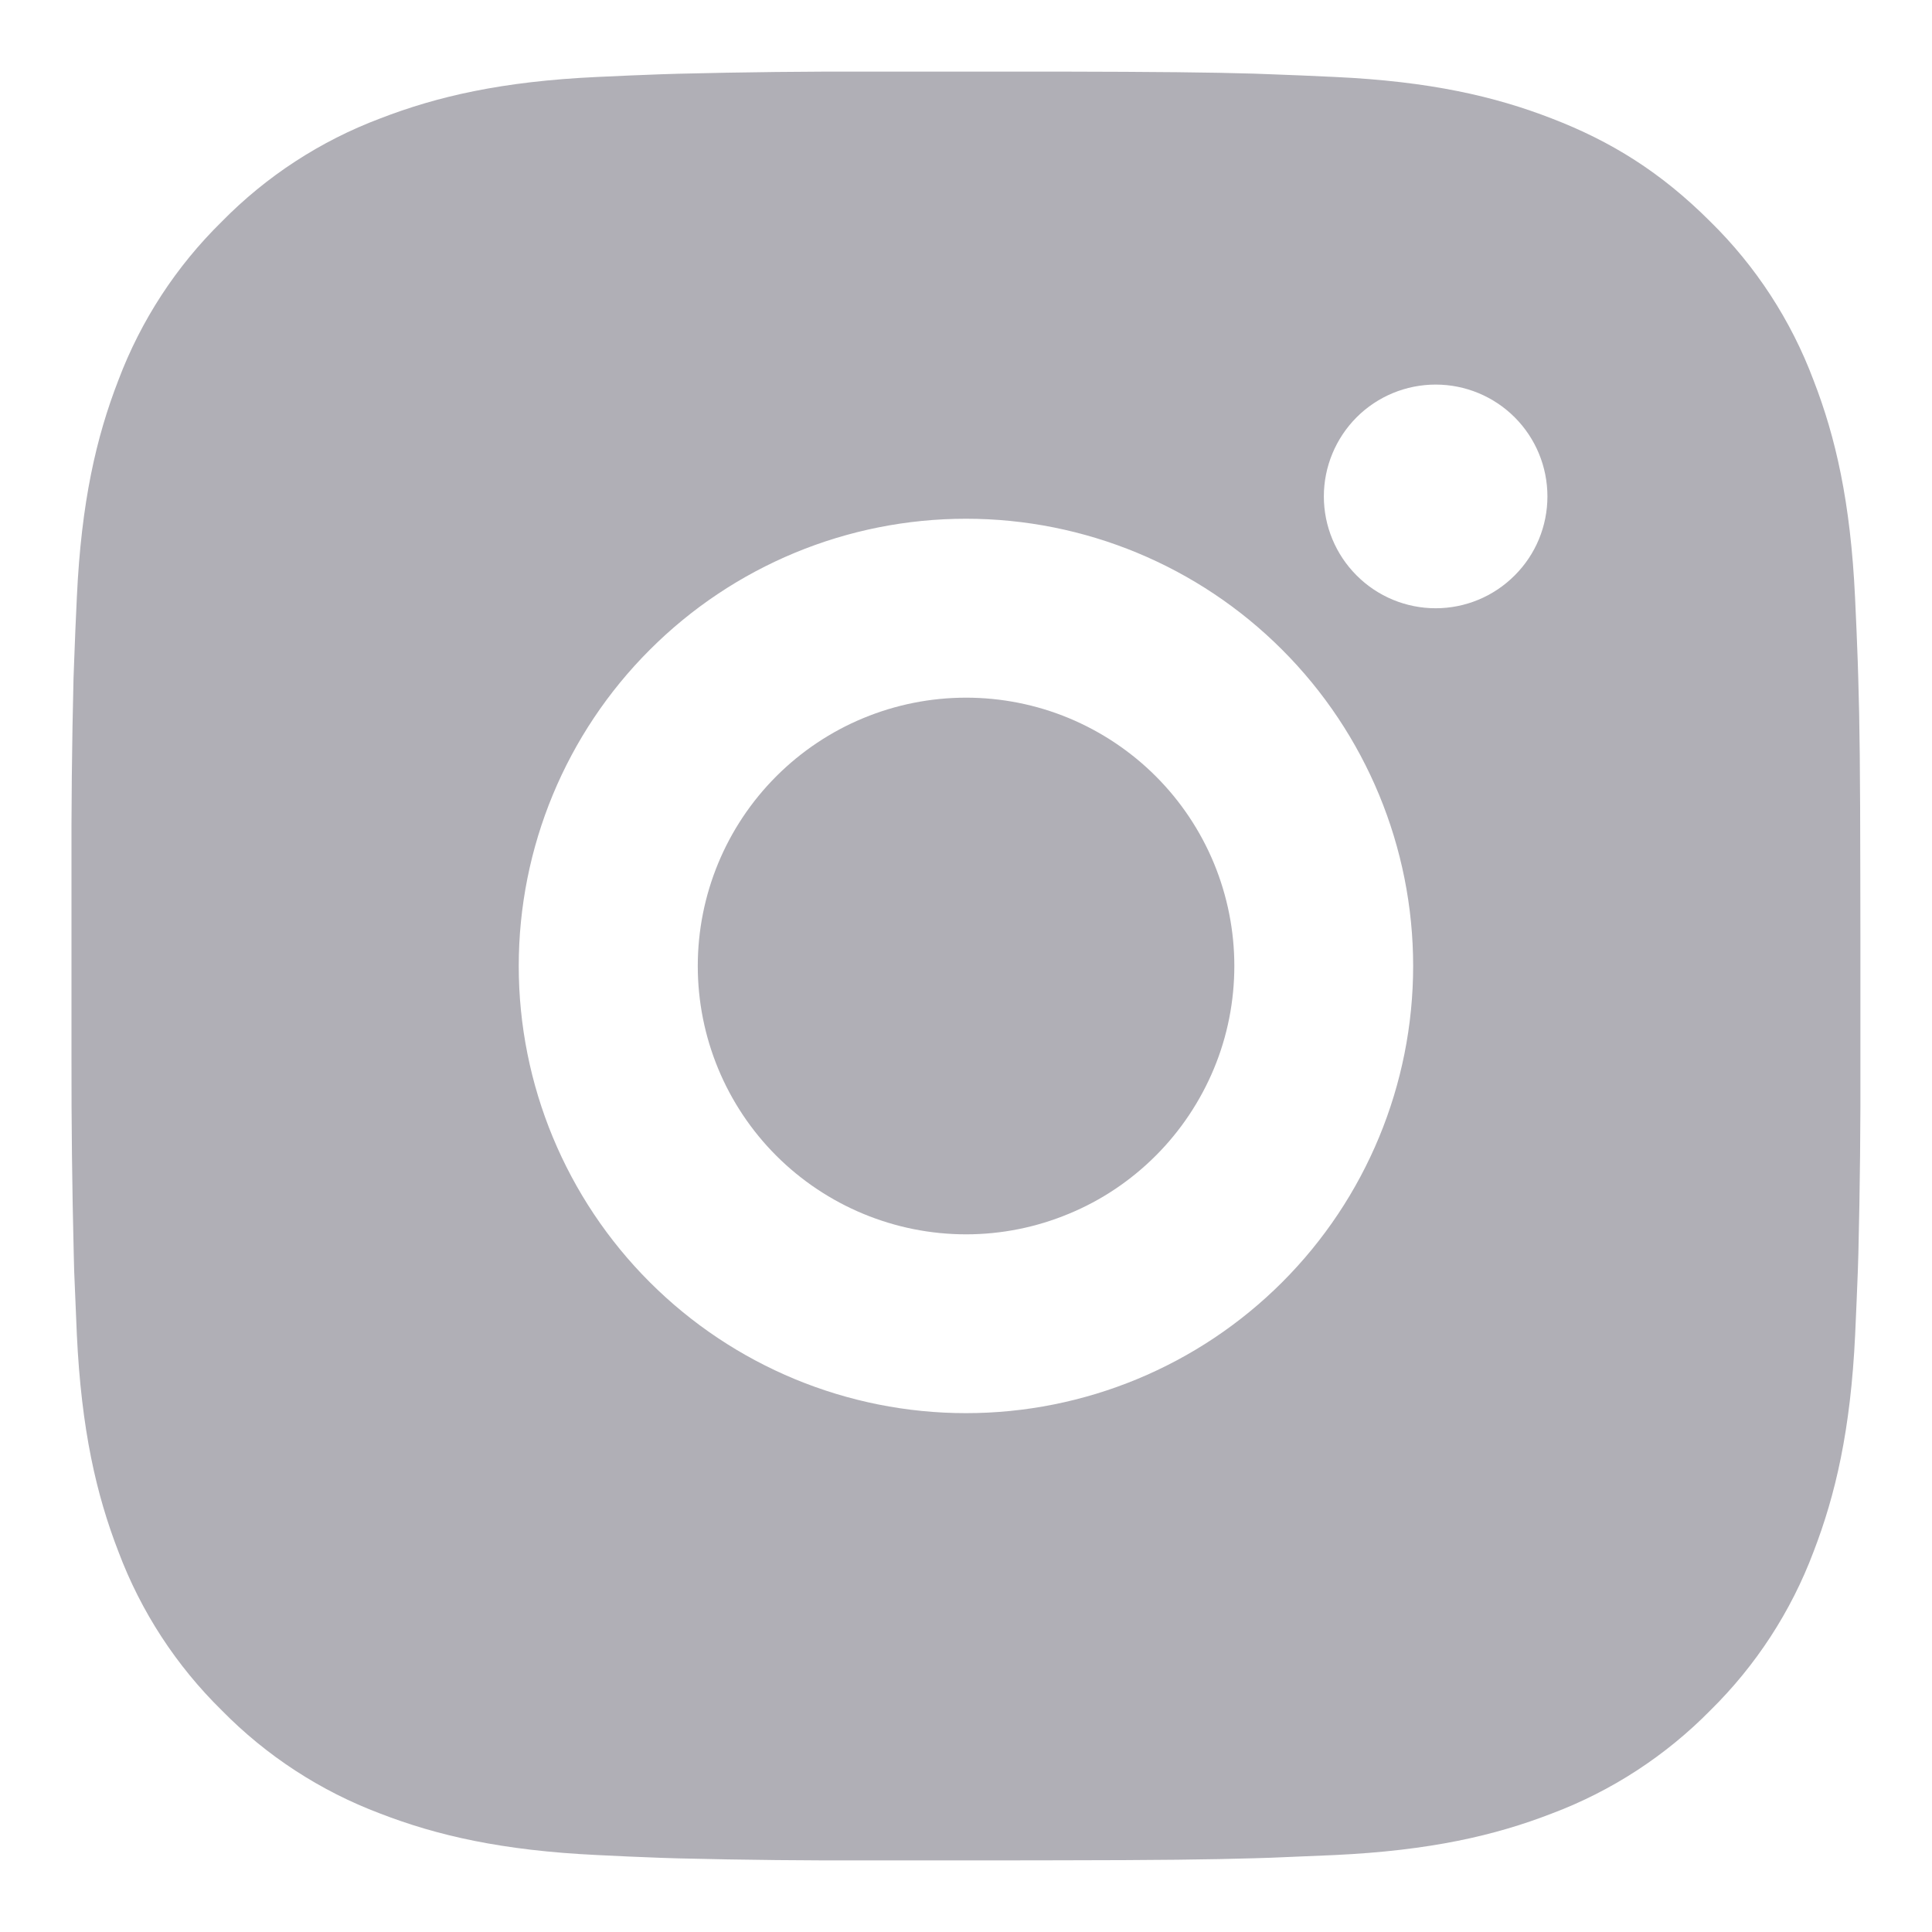 <svg width="18" height="18" viewBox="0 0 18 18" fill="none" xmlns="http://www.w3.org/2000/svg">
<path d="M9.856 0.667C10.794 0.669 11.27 0.674 11.681 0.686L11.842 0.692C12.029 0.698 12.213 0.707 12.436 0.717C13.322 0.758 13.927 0.898 14.458 1.104C15.008 1.316 15.472 1.602 15.935 2.065C16.359 2.481 16.687 2.985 16.896 3.542C17.102 4.072 17.241 4.677 17.283 5.565C17.293 5.787 17.302 5.971 17.308 6.158L17.313 6.32C17.326 6.73 17.331 7.206 17.332 8.143L17.333 8.765V9.857C17.335 10.464 17.329 11.072 17.314 11.68L17.309 11.841C17.302 12.029 17.294 12.213 17.284 12.435C17.242 13.322 17.101 13.927 16.896 14.458C16.687 15.014 16.359 15.518 15.935 15.935C15.518 16.359 15.014 16.687 14.458 16.896C13.927 17.102 13.322 17.241 12.436 17.283L11.842 17.308L11.681 17.313C11.27 17.325 10.794 17.331 9.856 17.332L9.235 17.333H8.144C7.536 17.335 6.928 17.329 6.32 17.314L6.158 17.309C5.96 17.302 5.763 17.293 5.565 17.283C4.678 17.241 4.073 17.102 3.541 16.896C2.986 16.687 2.482 16.359 2.066 15.935C1.641 15.518 1.313 15.014 1.104 14.458C0.898 13.927 0.758 13.322 0.716 12.435L0.691 11.841L0.687 11.68C0.672 11.072 0.665 10.464 0.666 9.857V8.143C0.664 7.535 0.67 6.928 0.685 6.32L0.691 6.158C0.697 5.971 0.706 5.787 0.716 5.565C0.757 4.677 0.897 4.073 1.103 3.542C1.313 2.985 1.642 2.481 2.066 2.065C2.482 1.641 2.986 1.313 3.541 1.104C4.073 0.898 4.677 0.758 5.565 0.717C5.786 0.707 5.971 0.698 6.158 0.692L6.32 0.687C6.927 0.672 7.535 0.665 8.143 0.667L9.856 0.667ZM9 4.833C7.895 4.833 6.835 5.272 6.054 6.054C5.272 6.835 4.833 7.895 4.833 9C4.833 10.105 5.272 11.165 6.054 11.946C6.835 12.727 7.895 13.166 9 13.166C10.105 13.166 11.165 12.727 11.946 11.946C12.727 11.165 13.166 10.105 13.166 9C13.166 7.895 12.727 6.835 11.946 6.054C11.165 5.272 10.105 4.833 9 4.833ZM9 6.5C9.328 6.5 9.653 6.564 9.957 6.69C10.26 6.816 10.536 7 10.768 7.232C11 7.464 11.184 7.739 11.31 8.043C11.435 8.346 11.5 8.671 11.5 8.999C11.5 9.328 11.436 9.653 11.31 9.956C11.184 10.259 11 10.535 10.768 10.767C10.536 10.999 10.261 11.184 9.957 11.309C9.654 11.435 9.329 11.5 9.001 11.5C8.338 11.5 7.702 11.236 7.233 10.768C6.764 10.299 6.501 9.663 6.501 9C6.501 8.337 6.764 7.701 7.233 7.232C7.702 6.763 8.338 6.5 9.001 6.5M13.376 3.583C13.099 3.583 12.834 3.693 12.639 3.888C12.444 4.084 12.334 4.349 12.334 4.625C12.334 4.901 12.444 5.166 12.639 5.361C12.834 5.557 13.099 5.667 13.376 5.667C13.652 5.667 13.917 5.557 14.112 5.361C14.308 5.166 14.417 4.901 14.417 4.625C14.417 4.349 14.308 4.084 14.112 3.888C13.917 3.693 13.652 3.583 13.376 3.583Z" fill="#B0AFB6"/>
</svg>
